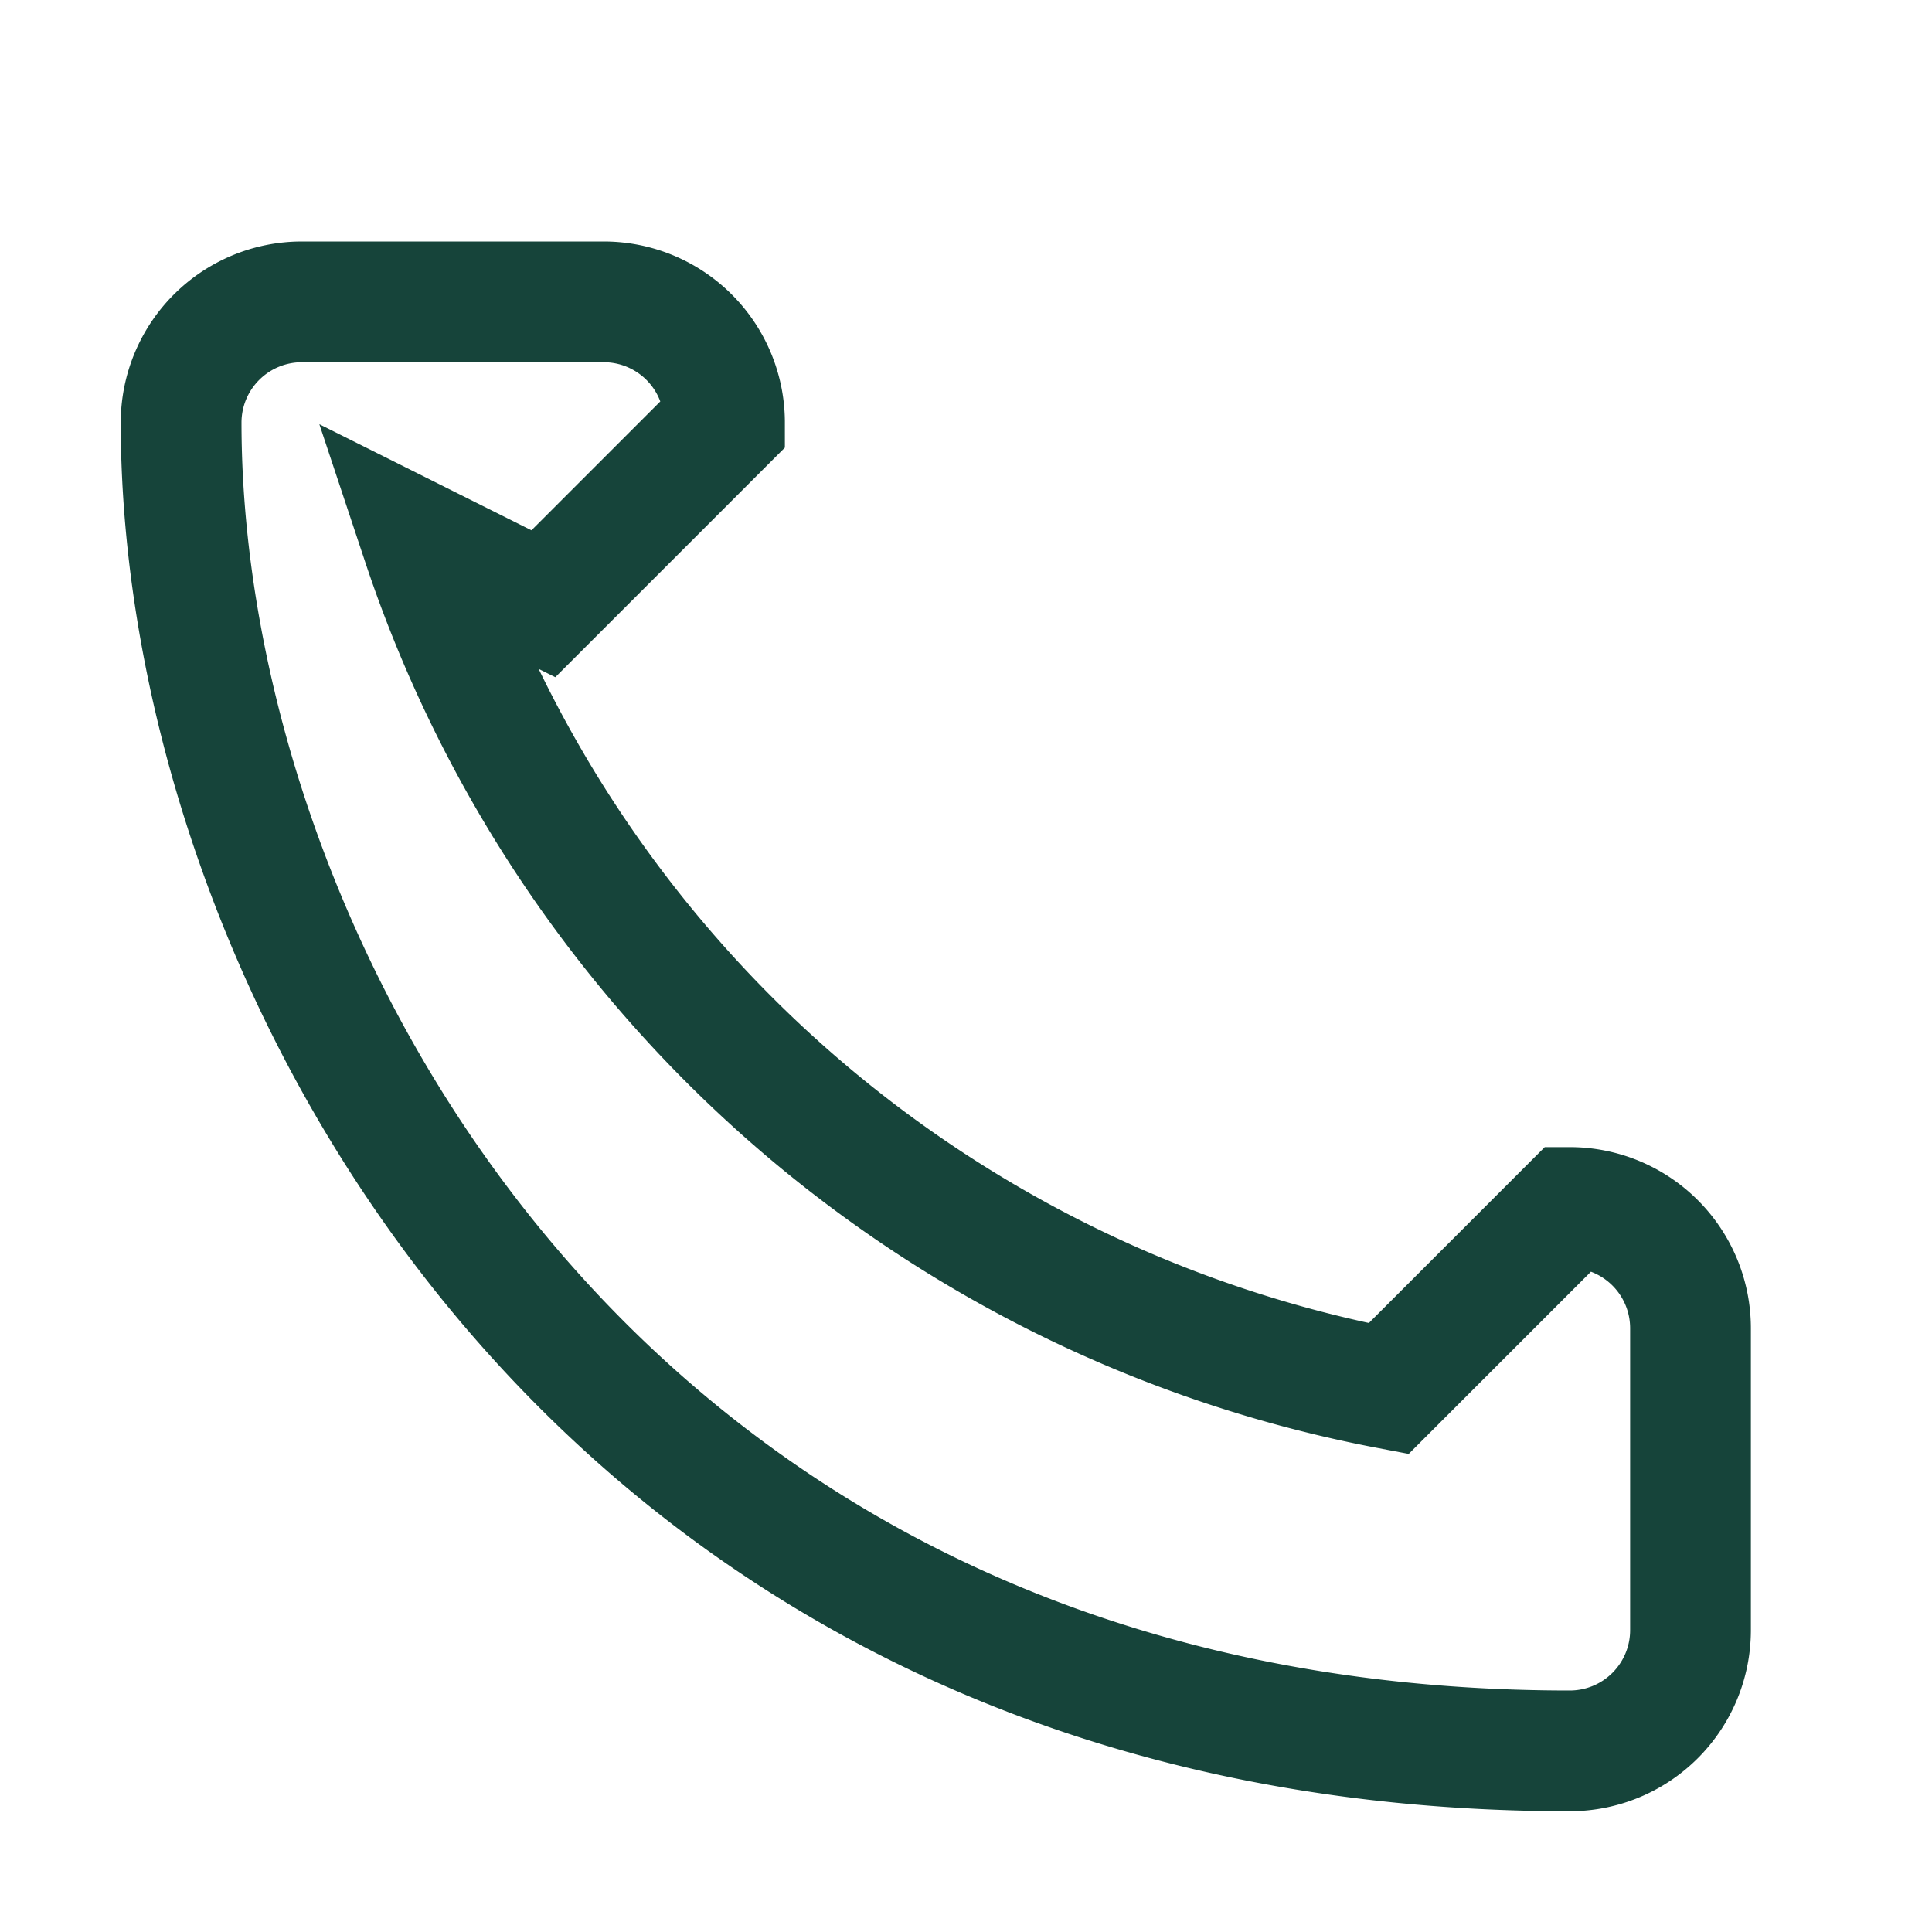 <?xml version="1.0" encoding="UTF-8"?>
<svg xmlns="http://www.w3.org/2000/svg" width="32" height="32" viewBox="0 0 32 32"><path d="M7 9a21 21 0 0016 14l3-3a2 2 0 012 2v5a2 2 0 01-2 2C10 29 3 16 3 7A2 2 0 015 5h5a2 2 0 012 2l-3 3z" fill="none" stroke="#16443A" stroke-width="2"/></svg>